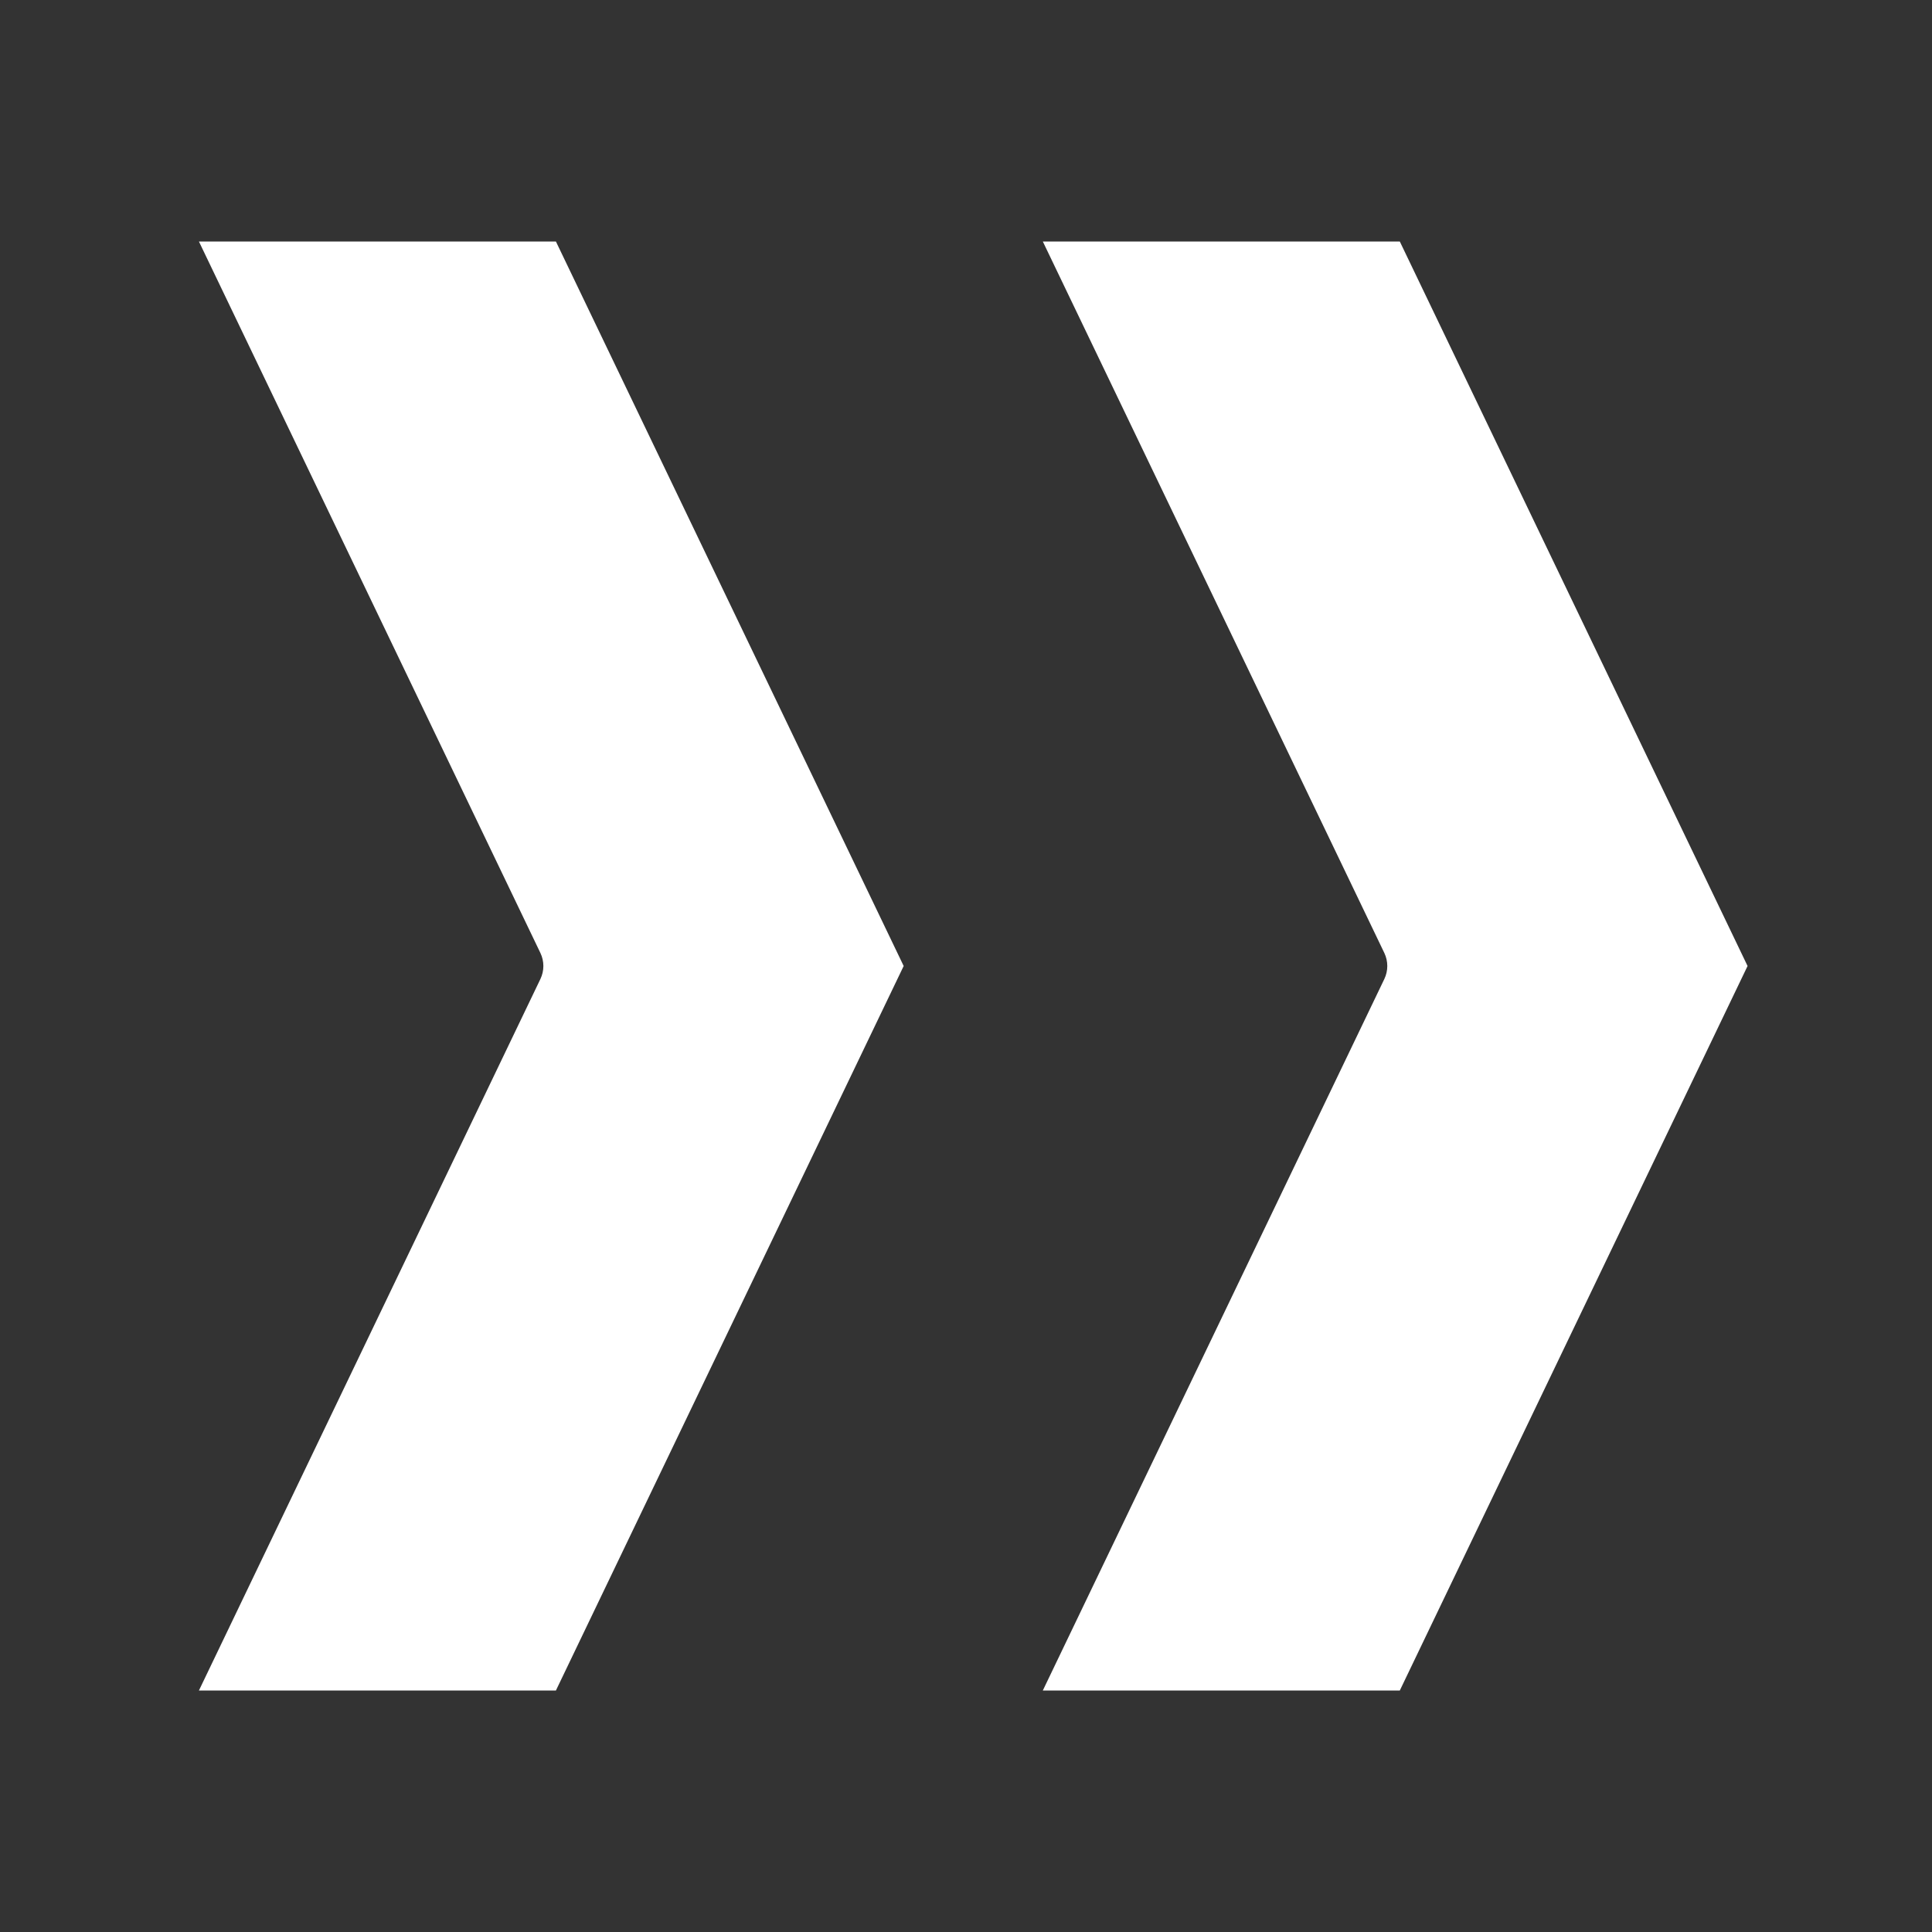 <?xml version="1.0" encoding="UTF-8"?> <svg xmlns="http://www.w3.org/2000/svg" viewBox="0 0 54.00 54.00" data-guides="{&quot;vertical&quot;:[],&quot;horizontal&quot;:[]}"><rect x="0" y="0" width="54.00" height="54.00" fill="#333333" stroke="none"/><defs></defs><path fill="#ffffff" stroke="none" fill-opacity="1" stroke-width="1" stroke-opacity="1" data-original-color="#000000ff" id="tSvg199406fb44" title="Path 1" d="M15.104 27.365C15.215 27.134 15.215 26.866 15.104 26.635C11.923 20.007 8.741 13.378 5.56 6.75C8.886 6.75 12.212 6.75 15.538 6.75C18.778 13.5 22.018 20.25 25.258 27C22.018 33.75 18.778 40.5 15.538 47.25C12.212 47.25 8.886 47.25 5.56 47.25C8.741 40.622 11.923 33.993 15.104 27.365Z"></path><path fill="#ffffff" stroke="none" fill-opacity="1" stroke-width="1" stroke-opacity="1" data-original-color="#000000ff" id="tSvg10217d2e8ab" title="Path 2" d="M39.125 6.75C42.365 13.5 45.605 20.25 48.845 27C45.605 33.75 42.365 40.5 39.125 47.25C35.799 47.25 32.473 47.25 29.147 47.25C32.328 40.622 35.51 33.993 38.692 27.365C38.803 27.134 38.803 26.866 38.692 26.635C35.51 20.007 32.328 13.378 29.147 6.75C32.473 6.75 35.799 6.75 39.125 6.75Z"></path></svg> 